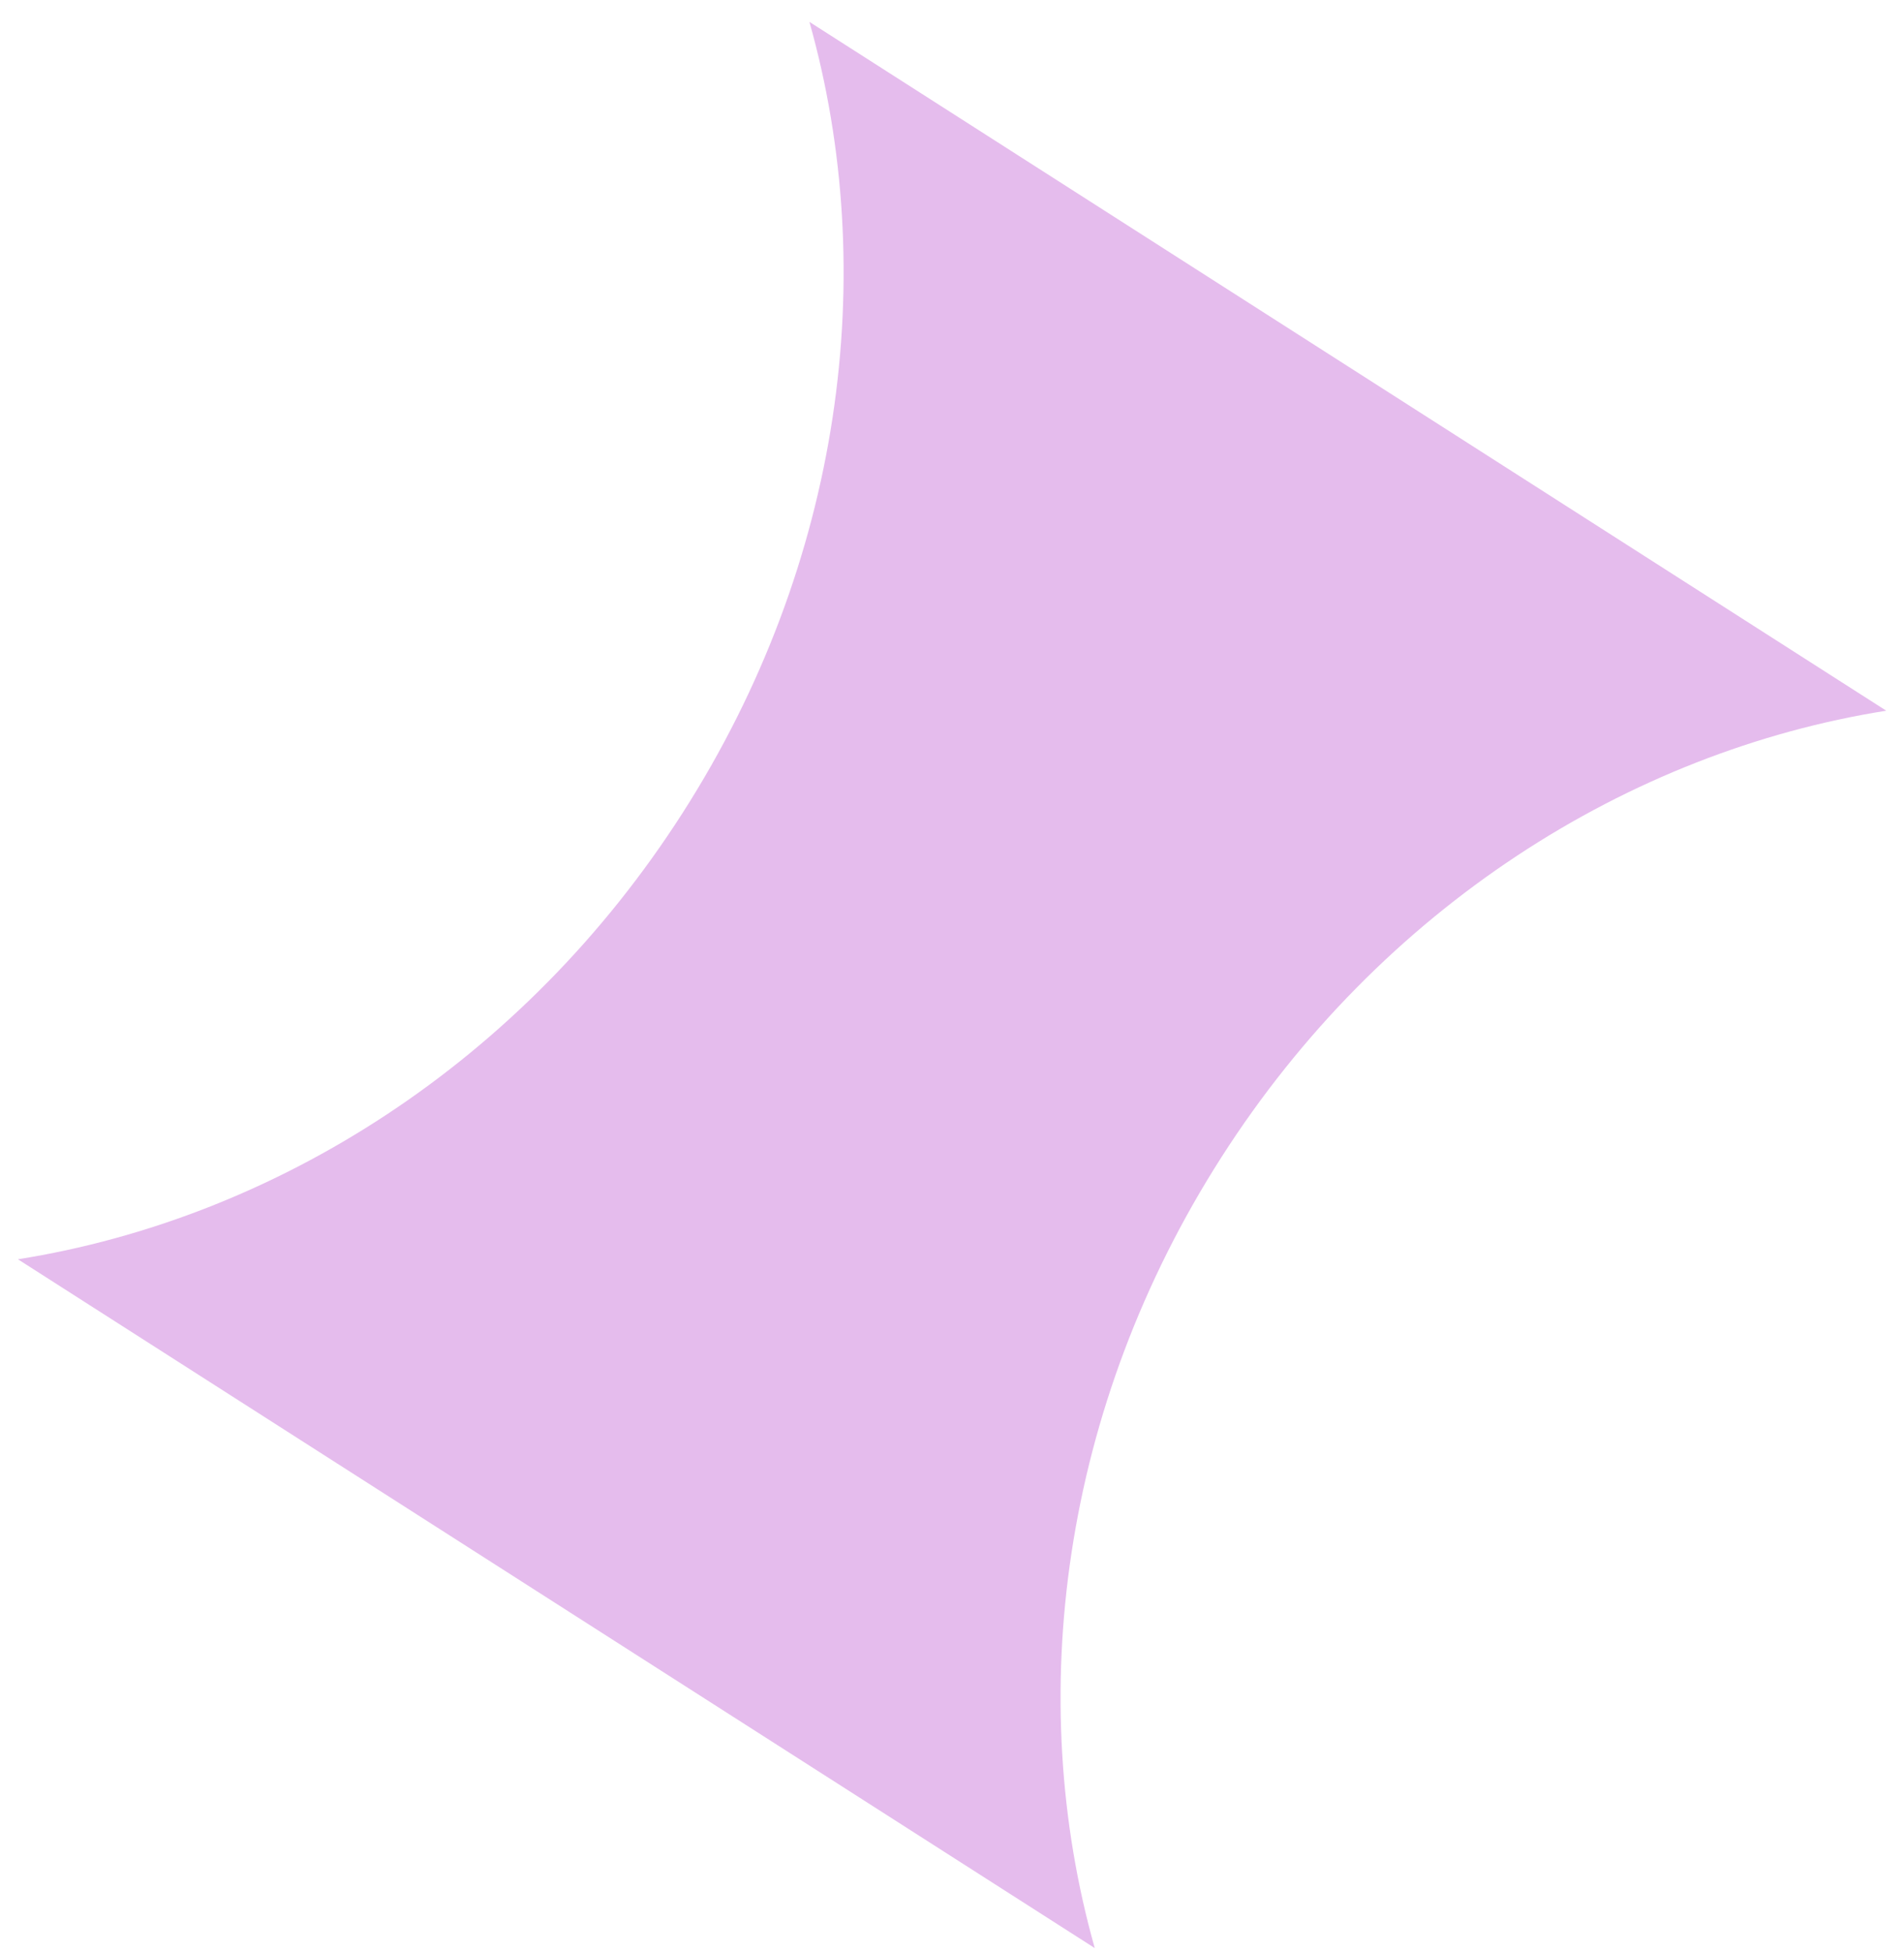 <svg width="79" height="81" viewBox="0 0 79 81" fill="none" xmlns="http://www.w3.org/2000/svg">
<path d="M45.423 80.828L0.744 52.249C11.422 50.554 21.696 44.09 28.329 33.72C34.962 23.351 36.52 11.317 33.584 0.908L78.264 29.488C67.585 31.182 57.311 37.647 50.678 48.016C44.045 58.385 42.487 70.419 45.423 80.828Z" fill="#E5BCED"/>
</svg>
